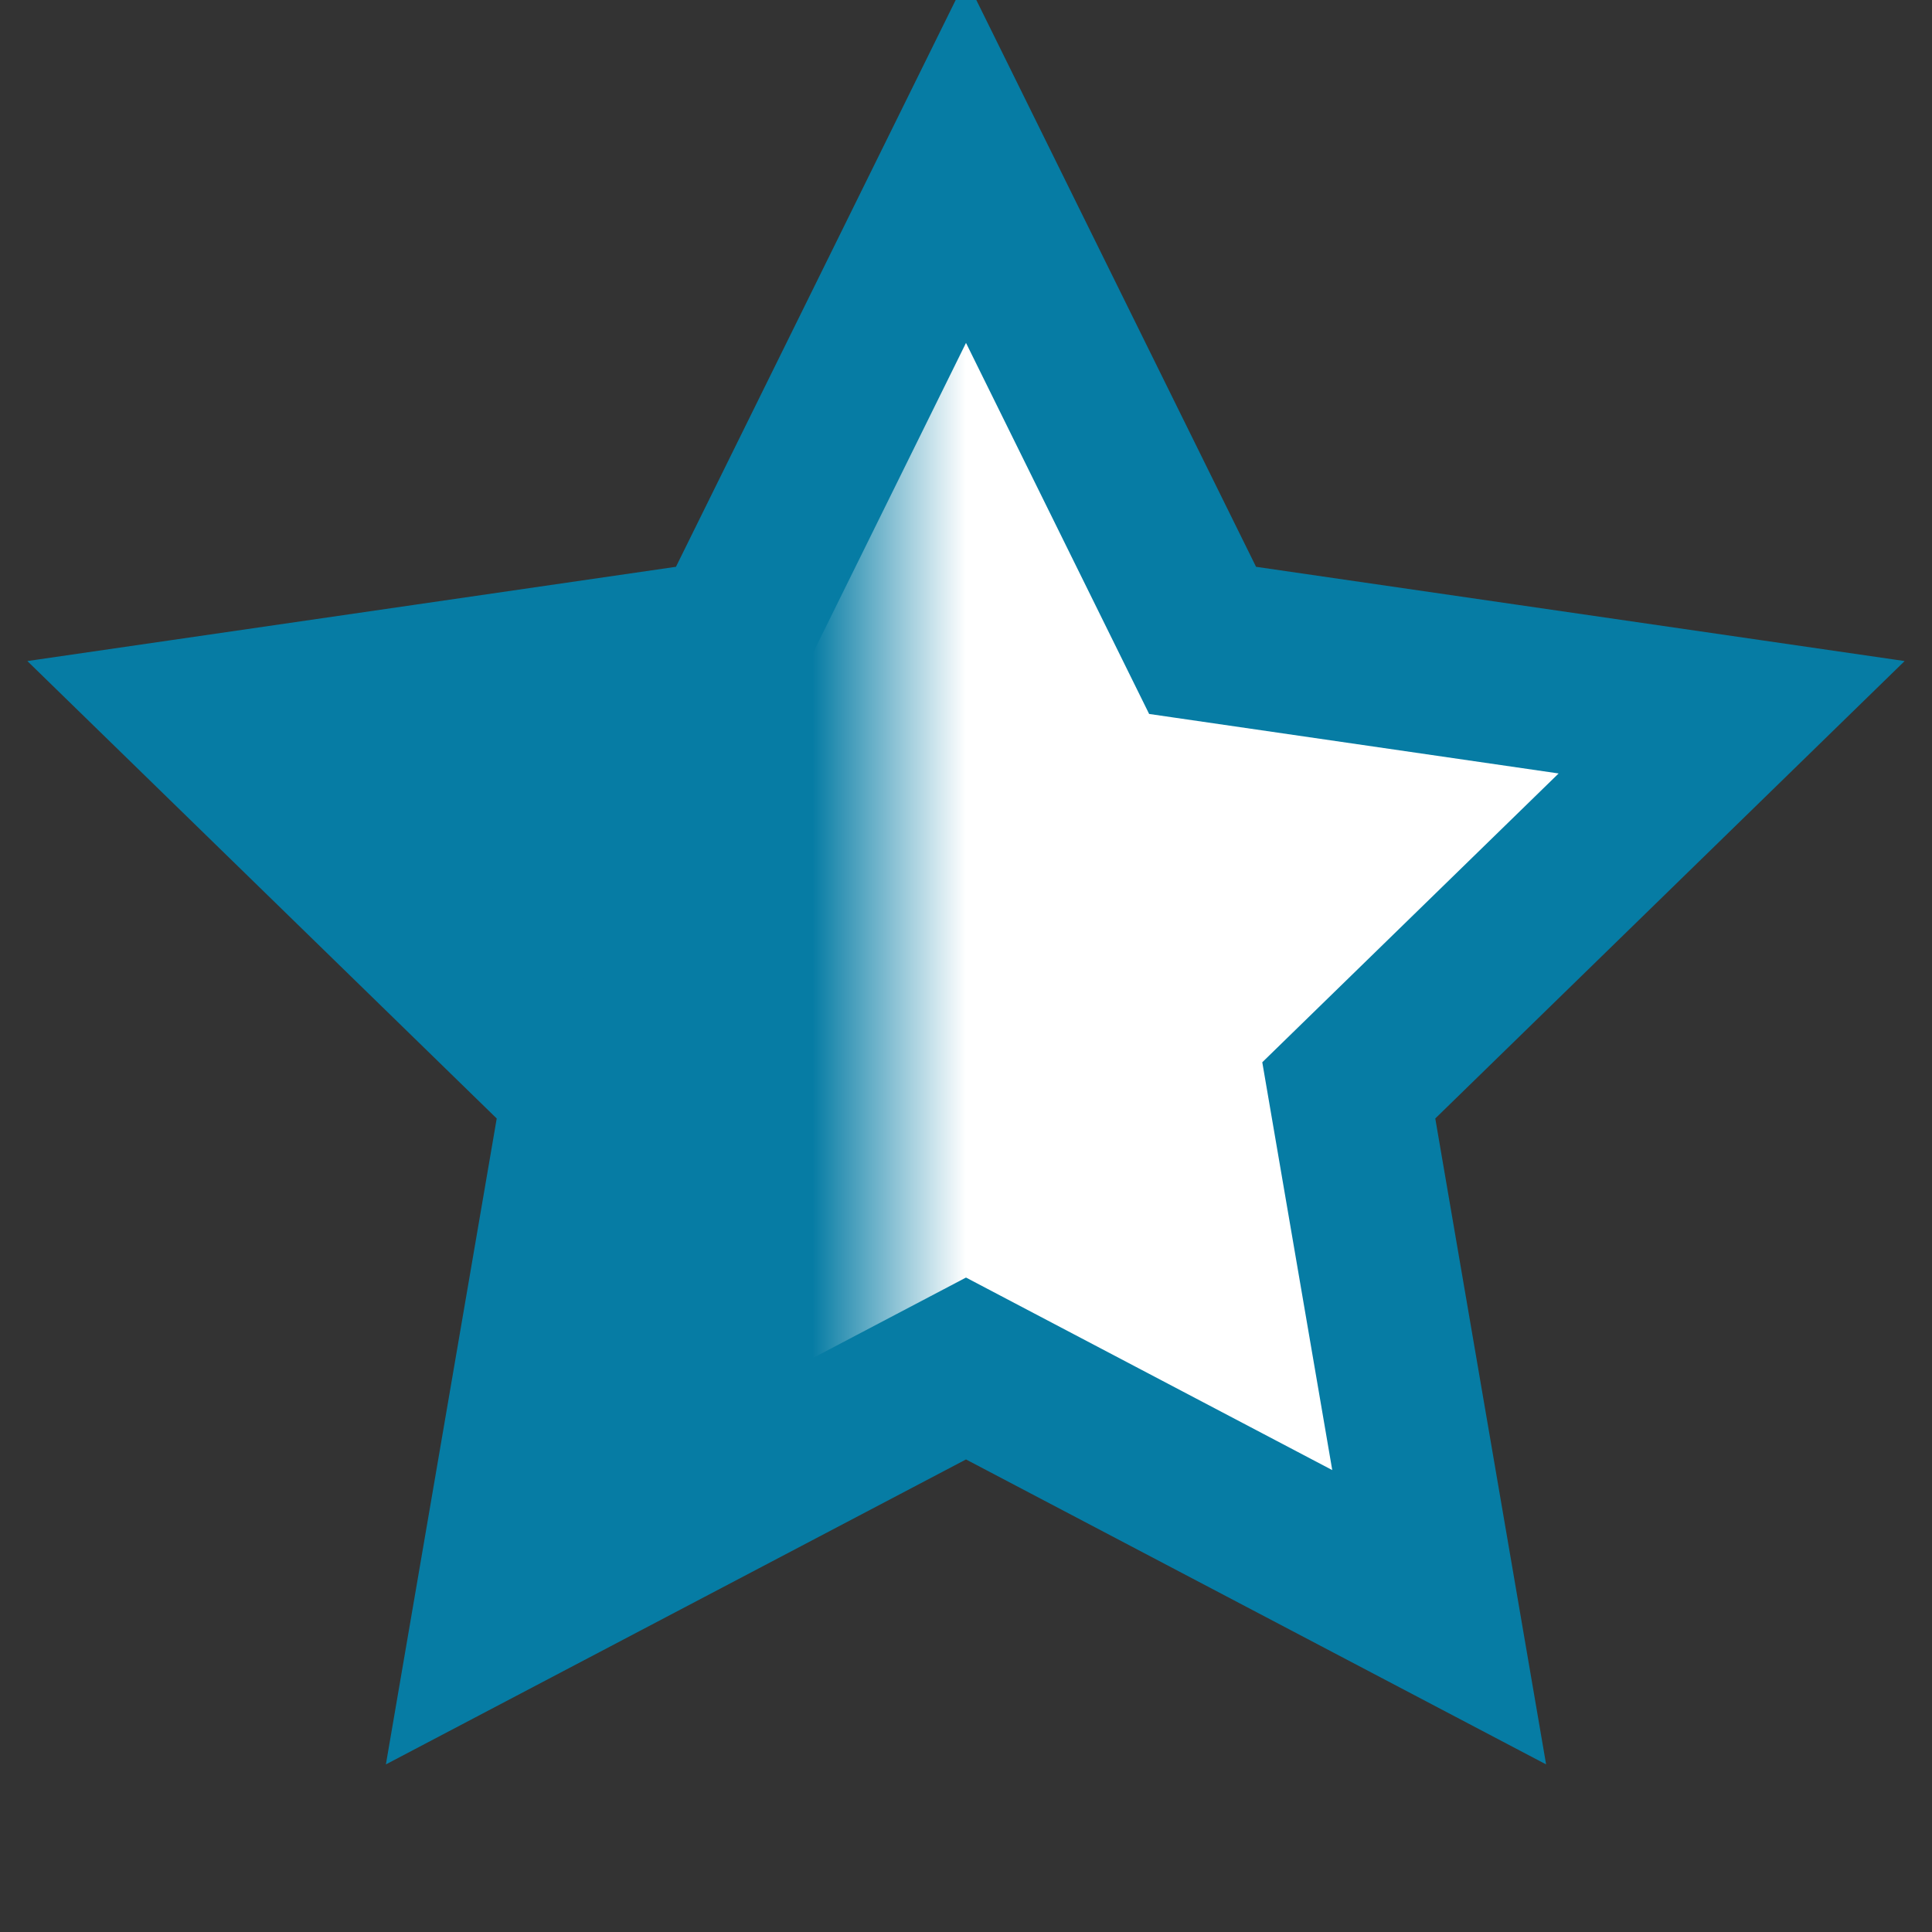 <svg xmlns="http://www.w3.org/2000/svg" xmlns:xlink="http://www.w3.org/1999/xlink" width="24px" height="24px" viewBox="0 0 24 24" version="1.1">
    <rect x="0" y="0" width="24" height="24" fill="#333333" stroke="none"/>
    <title>Speer/Icons/ic-star-filled</title>
    <g id="Symbols" stroke="none" stroke-width="1" fill="none" fill-rule="evenodd">
        <g id="Icon/ic_star_filled">
            <rect xmlns="http://www.w3.org/2000/svg" id="Rectangle" x="0" y="0" width="24" height="24"/>
<defs xmlns="http://www.w3.org/2000/svg">
      <linearGradient xmlns="http://www.w3.org/2000/svg" id="grad">
        <stop xmlns="http://www.w3.org/2000/svg" offset="40%" stop-color="#067CA4"/>
        <stop offset="50%" stop-color="white"/>
      </linearGradient>
    </defs>
            <polygon id="Star" fill="url(#grad)" points="12 17 6.122 20.09 7.245 13.545 2.489 8.91 9.061 7.955 12 2 14.939 7.955 21.511 8.91 16.755 13.545 17.878 20.09" stroke="#067CA4" stroke-width="2"/>
        </g>
    </g>
</svg>